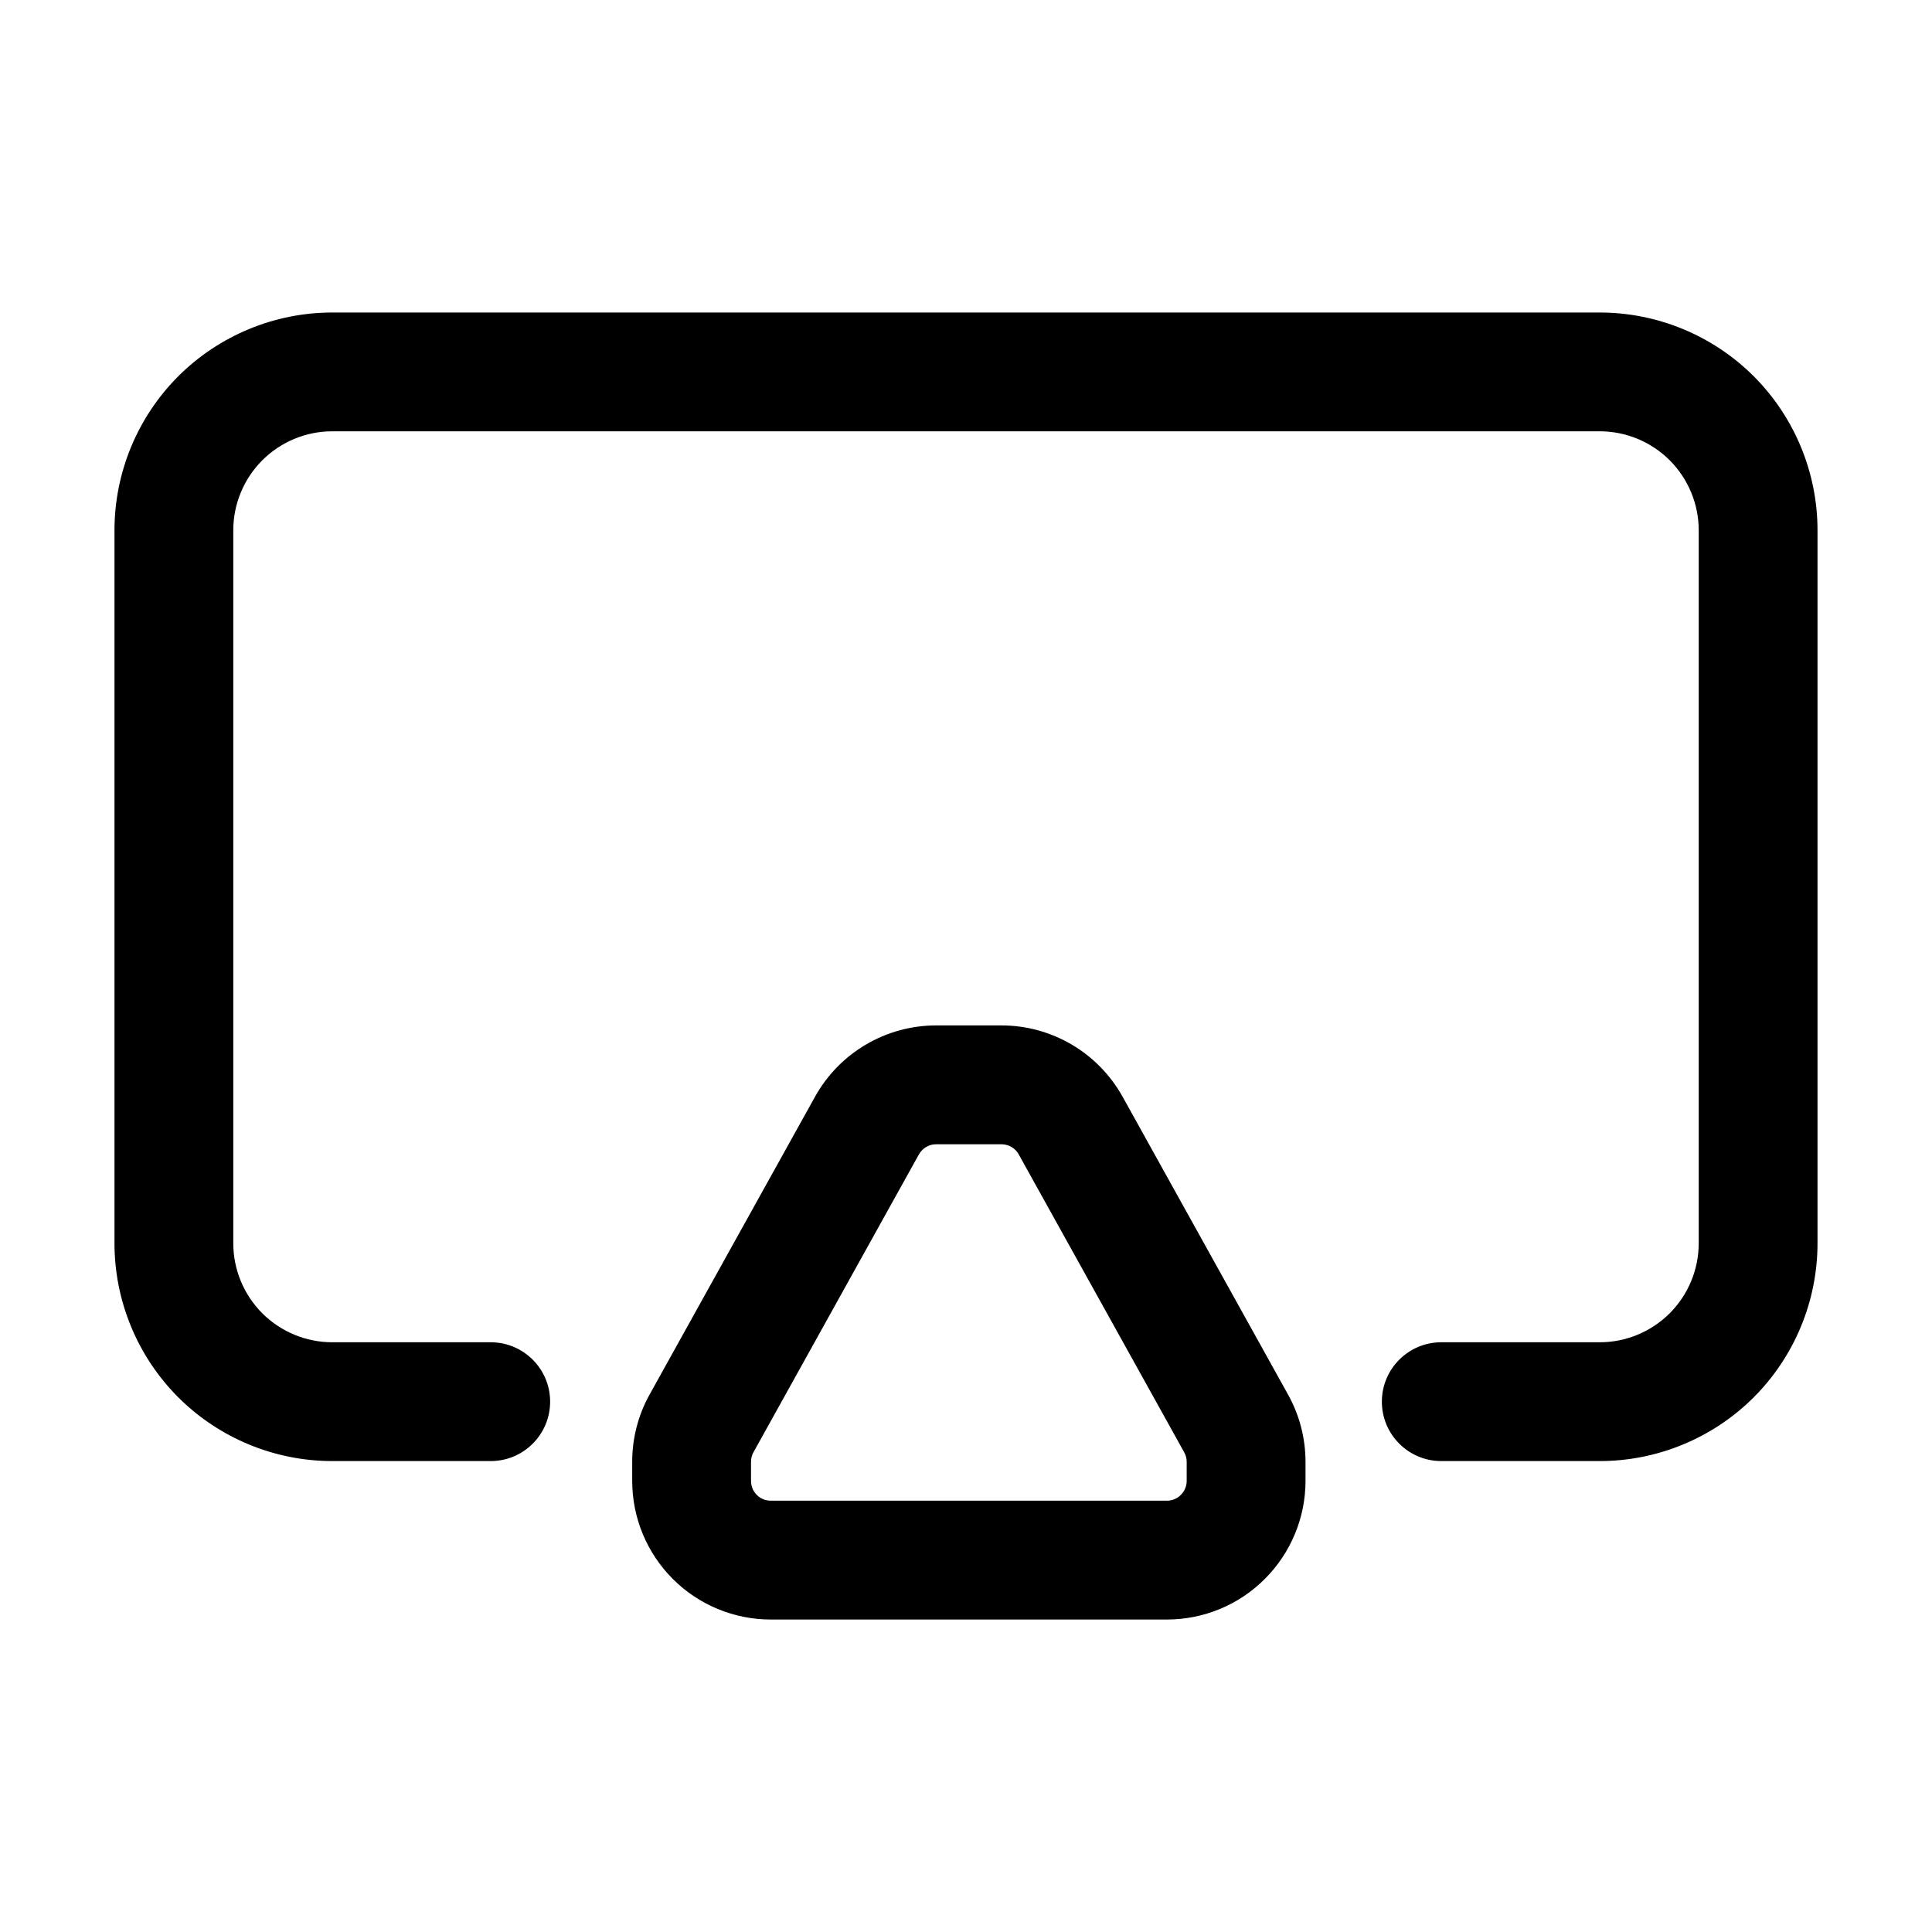 <?xml version="1.0" encoding="UTF-8"?>
<!-- Uploaded to: ICON Repo, www.iconrepo.com, Generator: ICON Repo Mixer Tools -->
<svg fill="#000000" width="800px" height="800px" version="1.1" viewBox="144 144 512 512" xmlns="http://www.w3.org/2000/svg">
 <g fill-rule="evenodd">
  <path d="m525.95 531.2h41.984c15.305 0 29.996-6.086 40.828-16.898 10.812-10.832 16.898-25.527 16.898-40.828v-188.93c0-15.305-6.086-29.996-16.898-40.828-10.832-10.812-25.527-16.898-40.828-16.898h-335.87c-15.305 0-29.996 6.086-40.828 16.898-10.812 10.832-16.898 25.527-16.898 40.828v188.93c0 15.305 6.086 29.996 16.898 40.828 10.832 10.812 25.527 16.898 40.828 16.898h41.984c8.691 0 15.742-7.055 15.742-15.742 0-8.691-7.055-15.742-15.742-15.742h-41.984c-6.969 0-13.625-2.769-18.559-7.684-4.914-4.934-7.684-11.586-7.684-18.559v-188.93c0-6.969 2.769-13.625 7.684-18.559 4.934-4.914 11.586-7.684 18.559-7.684h335.87c6.969 0 13.625 2.769 18.559 7.684 4.914 4.934 7.684 11.586 7.684 18.559v188.93c0 6.969-2.769 13.625-7.684 18.559-4.934 4.914-11.586 7.684-18.559 7.684h-41.984c-8.691 0-15.742 7.055-15.742 15.742 0 8.691 7.055 15.742 15.742 15.742z"/>
  <path d="m441.5 434.64c-6.488-11.652-18.766-18.895-32.117-18.895h-17.277c-13.352 0-25.633 7.242-32.117 18.895-11.398 20.531-35.793 64.426-43.832 78.91-3.043 5.457-4.617 11.609-4.617 17.844v5.059c0 9.742 3.863 19.082 10.746 25.969 6.887 6.906 16.246 10.77 25.988 10.77h104.96c9.742 0 19.082-3.863 25.969-10.77 6.887-6.887 10.77-16.227 10.77-25.969v-5.059c0-6.234-1.594-12.387-4.641-17.844-8.039-14.484-32.434-58.379-43.832-78.91zm-27.52 15.305 43.832 78.91c0.441 0.777 0.672 1.66 0.672 2.539v5.059c0 1.387-0.566 2.731-1.555 3.715-0.965 0.988-2.309 1.531-3.695 1.531h-104.96c-1.406 0-2.731-0.547-3.715-1.531-0.988-0.988-1.531-2.332-1.531-3.715v-5.059c0-0.883 0.211-1.762 0.652-2.539l43.832-78.91c0.945-1.68 2.688-2.707 4.598-2.707h17.277c1.91 0 3.672 1.027 4.598 2.707z"/>
 </g>
</svg>